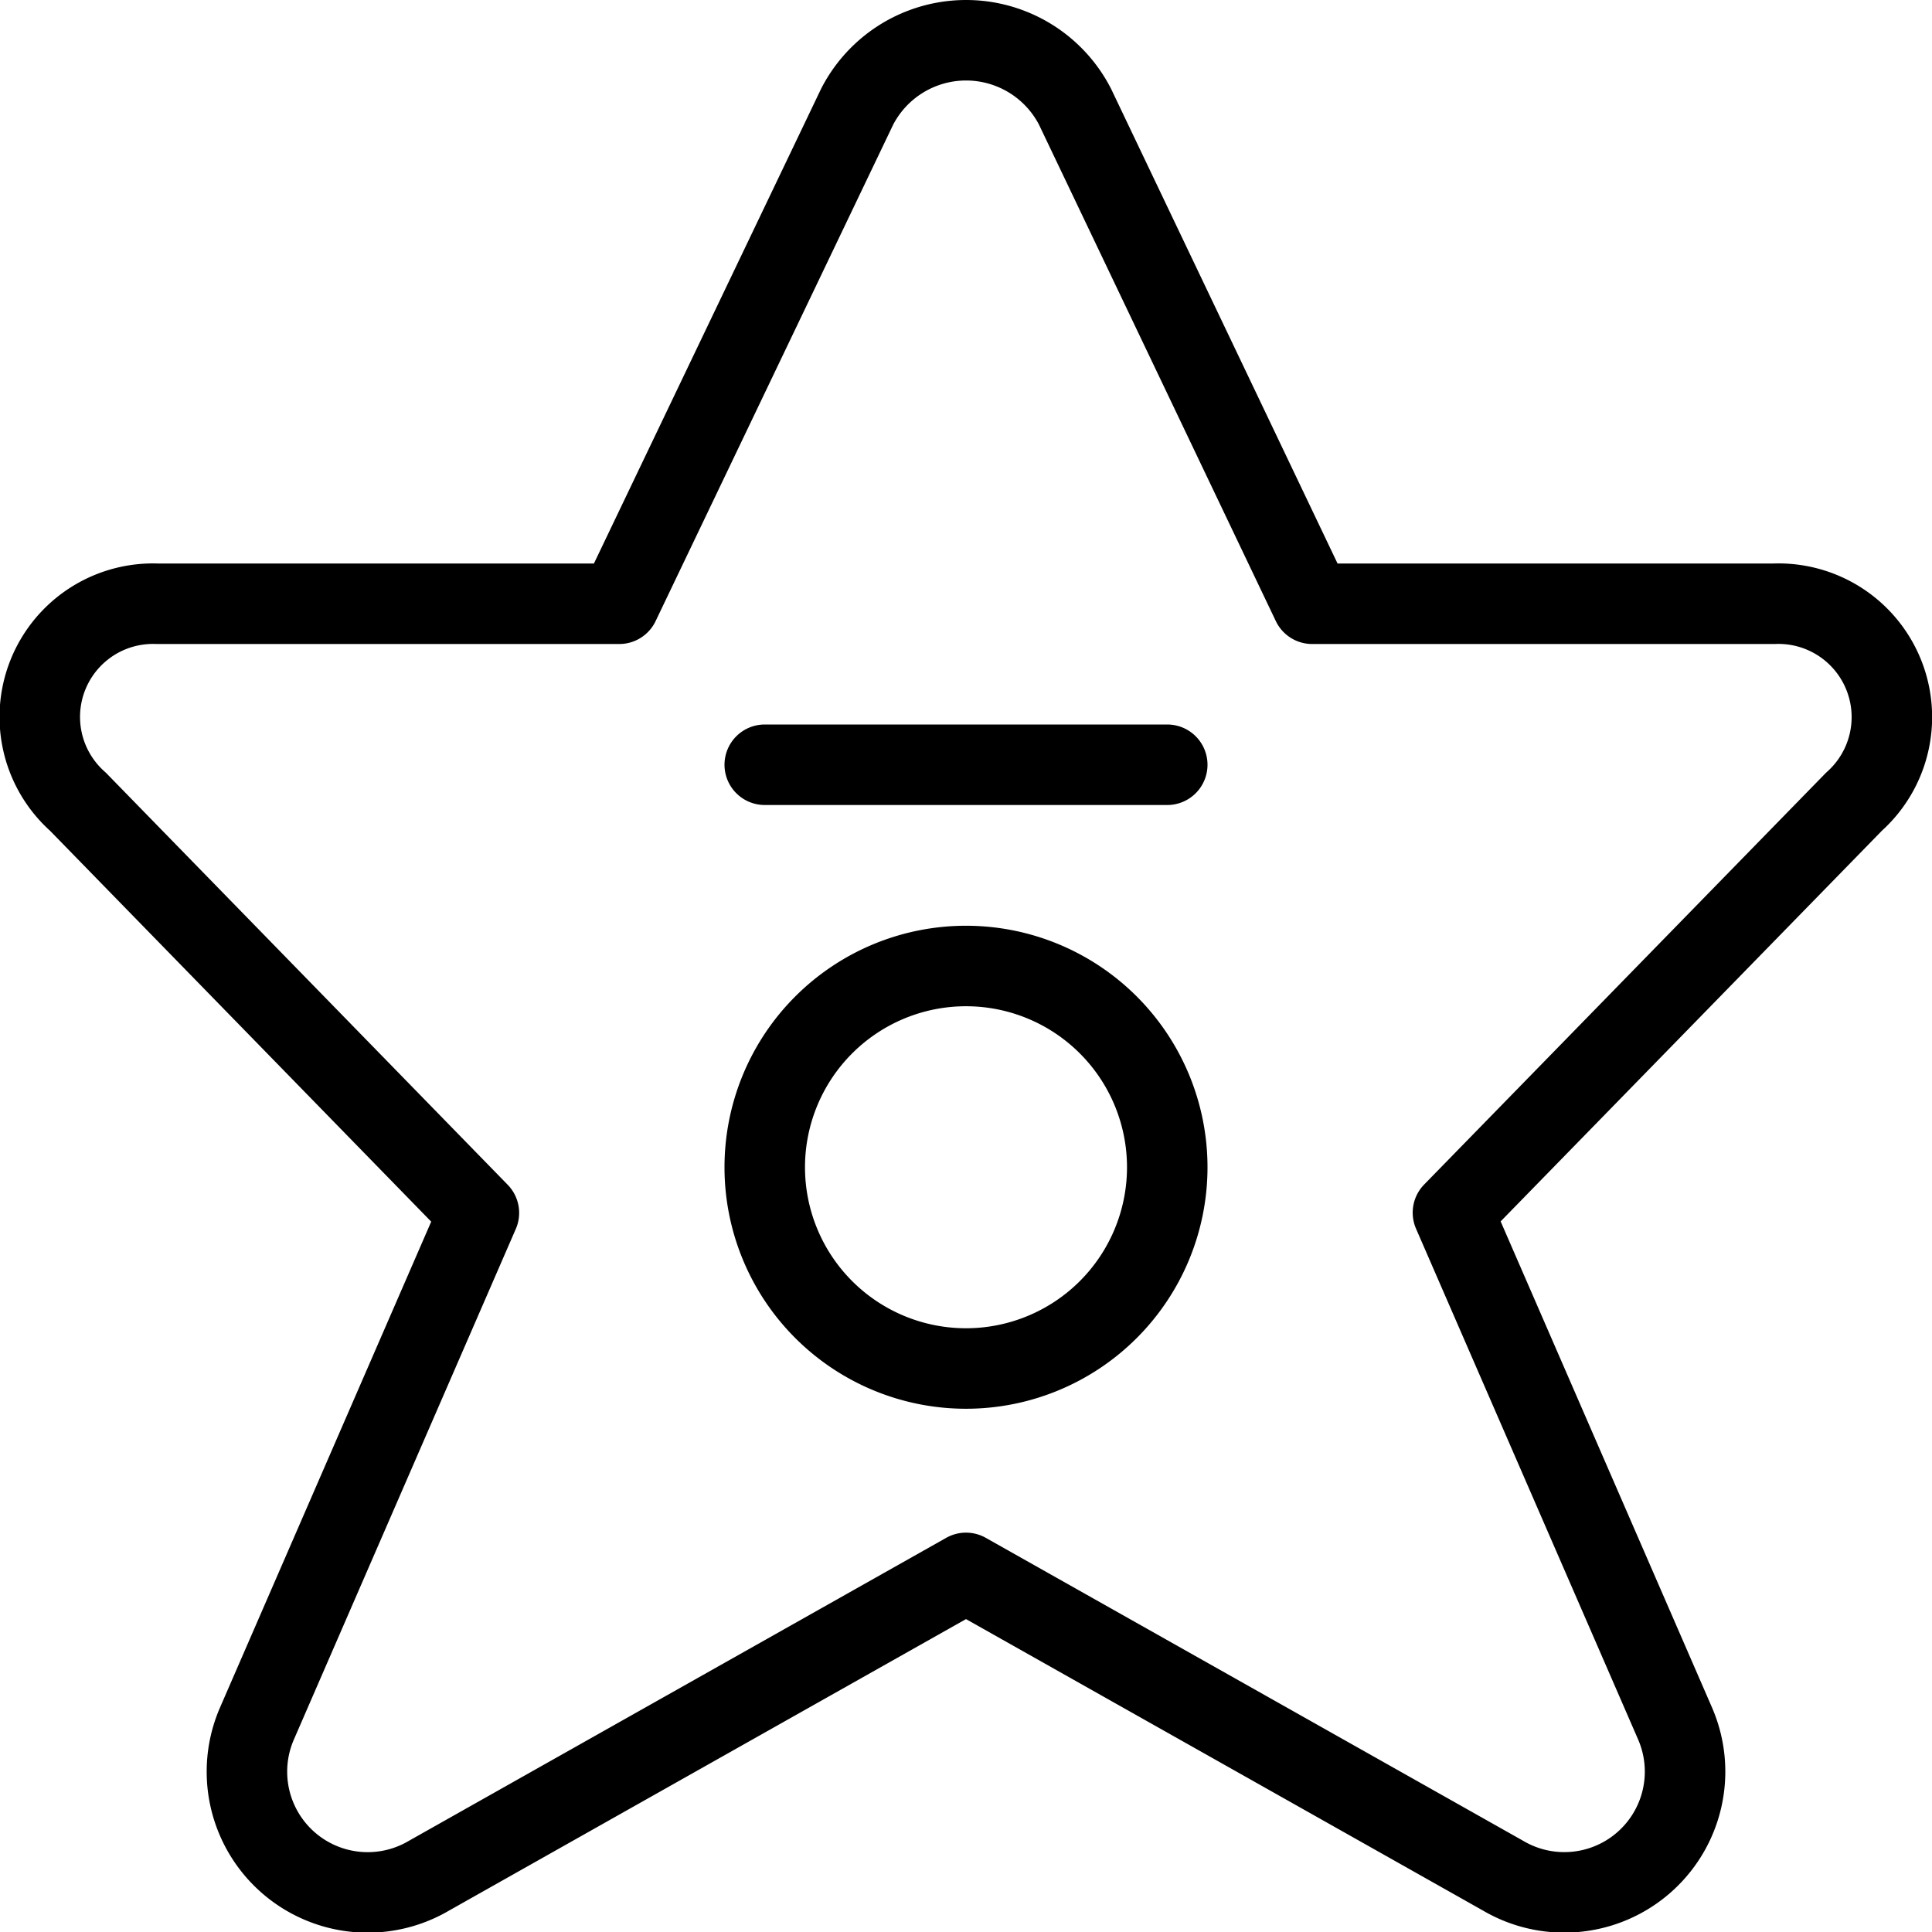 <svg xmlns="http://www.w3.org/2000/svg" viewBox="0 0 24 24" stroke="black"><path d="M13.354 1.325 16.3 7.5h5.739a1.409 1.409 0 0 1 .992 2.459l-4.982 5.105 2.761 6.35a1.5 1.5 0 0 1-2.139 1.886L12 19.539 5.33 23.3a1.5 1.5 0 0 1-2.141-1.883l2.76-6.35L.968 9.959A1.407 1.407 0 0 1 1.953 7.5h5.74l2.955-6.175a1.522 1.522 0 0 1 2.706 0ZM9.5 9.5h5" fill="none" stroke-linecap="round" stroke-linejoin="round"/><path d="M9.5 14.5a2.5 2.5 0 1 0 5 0 2.5 2.5 0 1 0-5 0Z" fill="none" stroke-linecap="round" stroke-linejoin="round"/></svg>